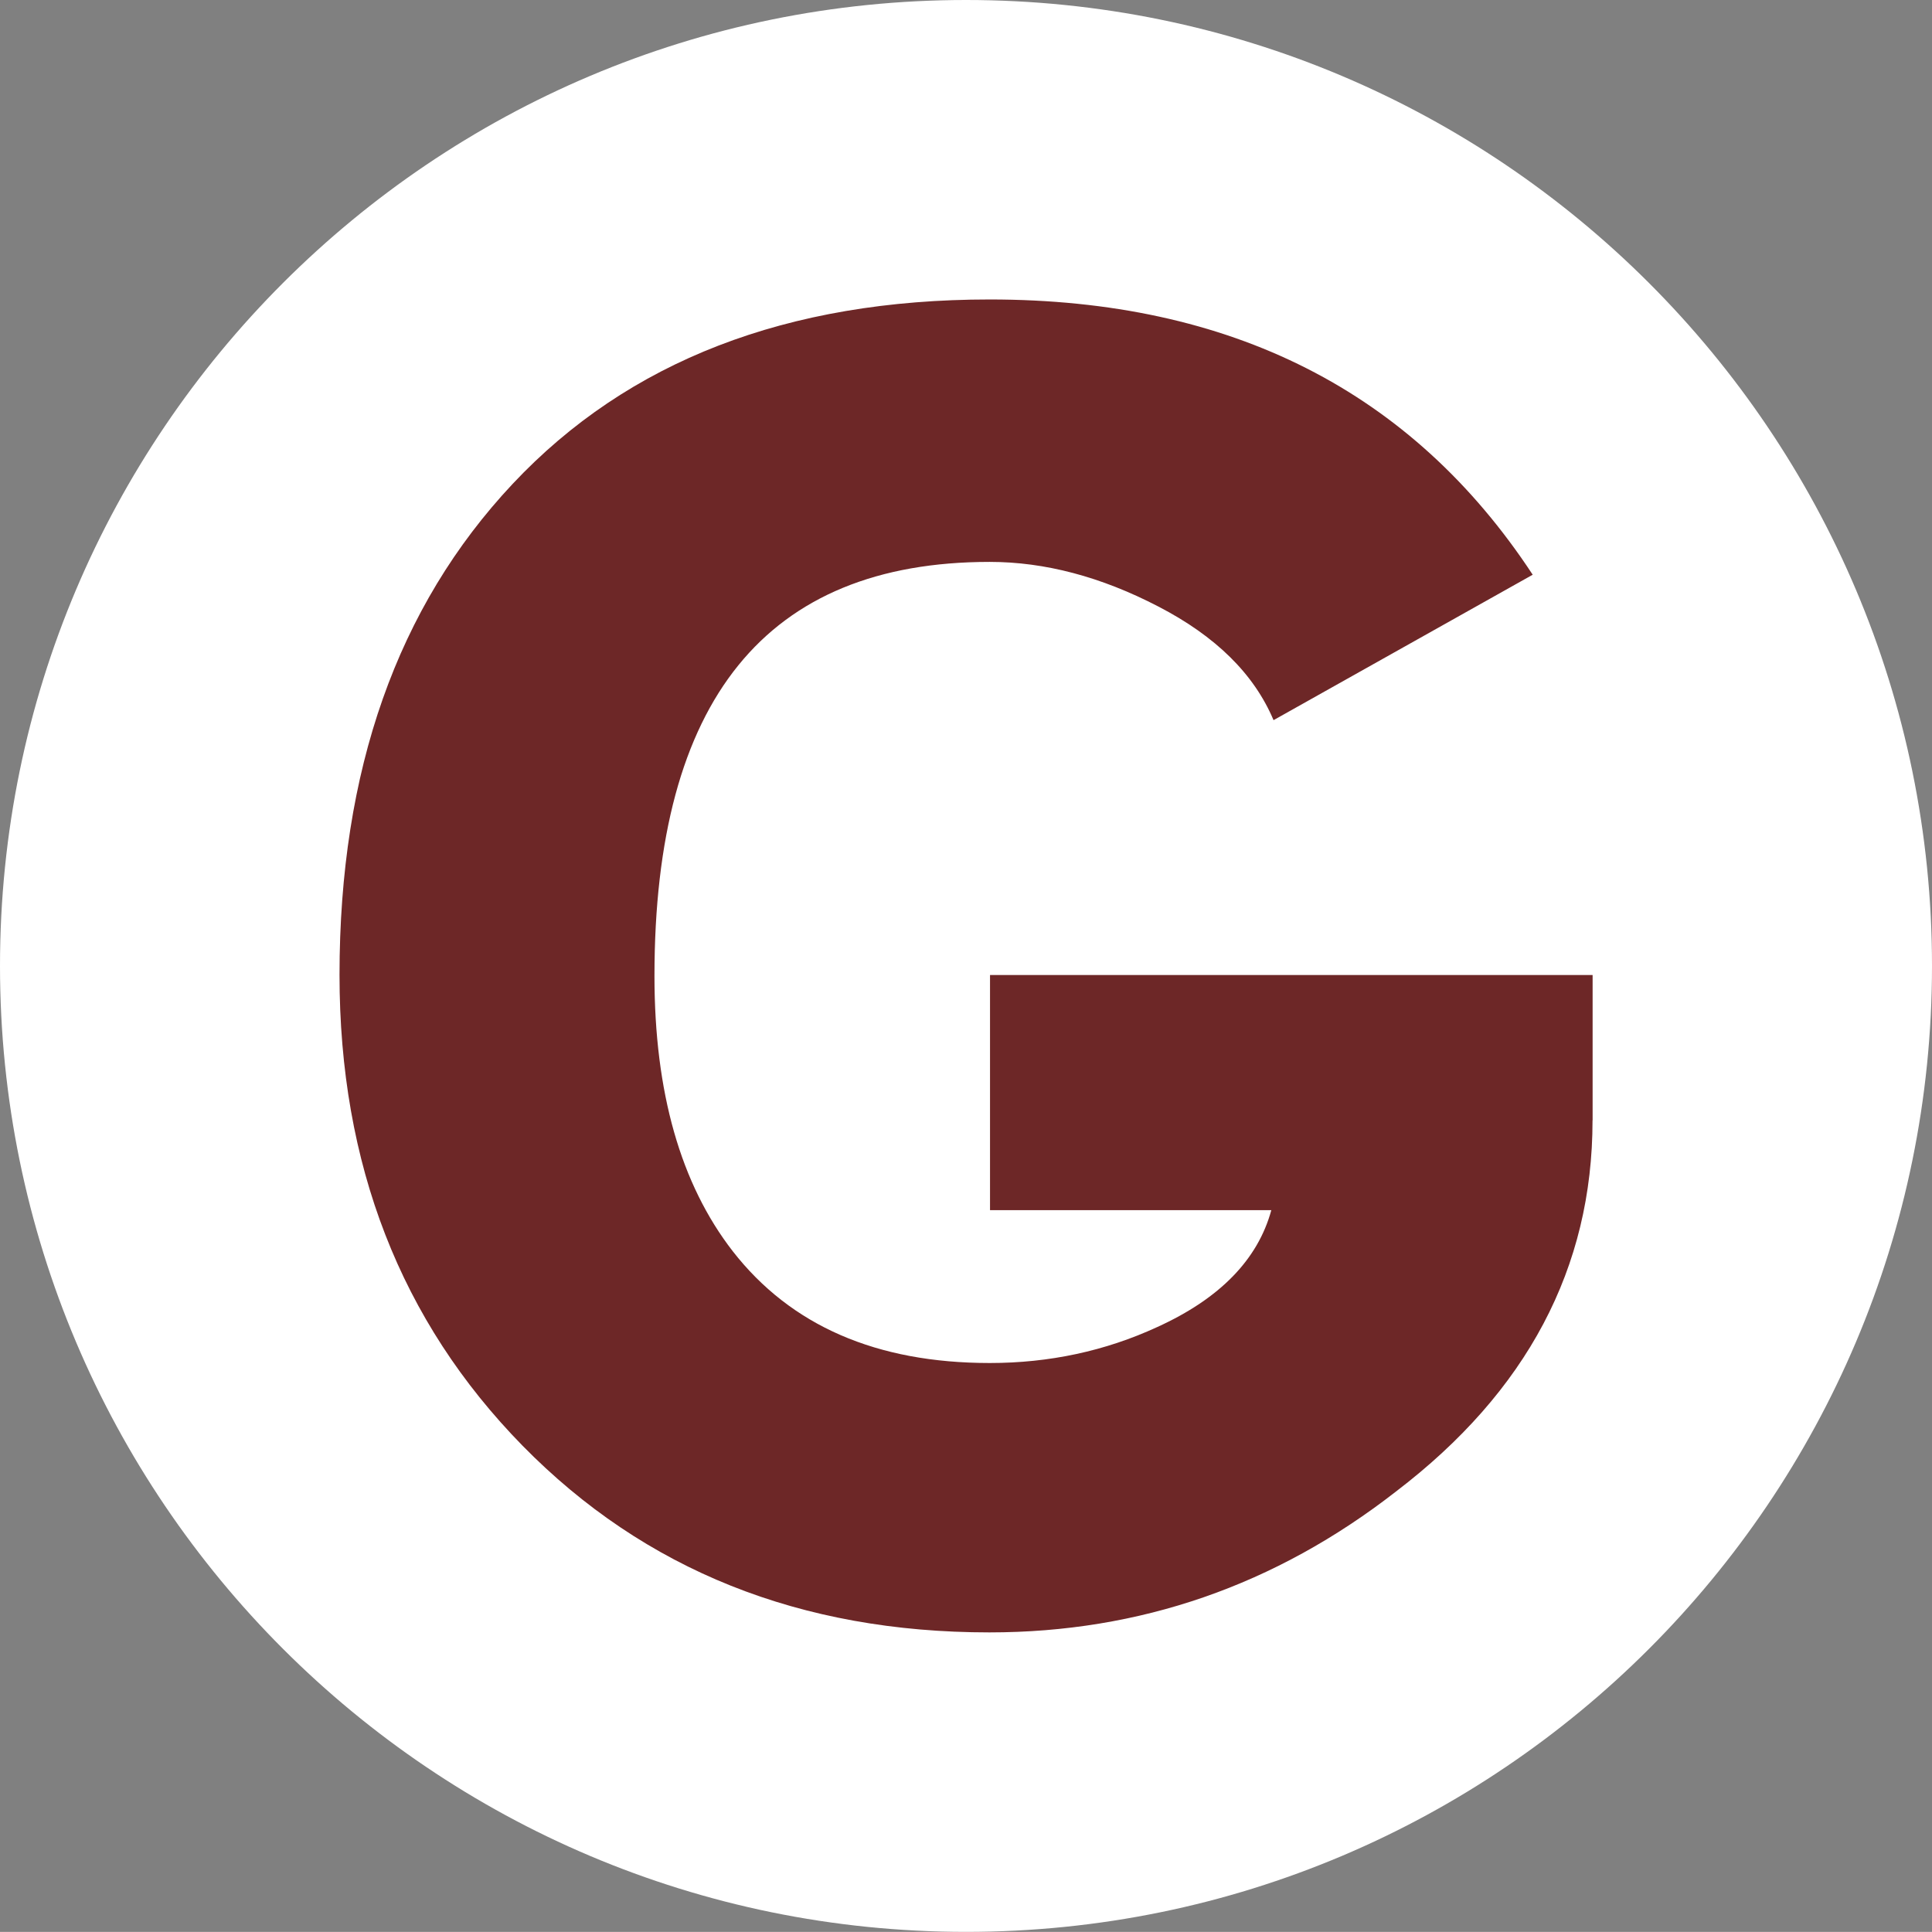 <!--?xml version="1.0" encoding="UTF-8"?--><svg id="Layer_2" data-name="Layer 2" xmlns="http://www.w3.org/2000/svg" viewBox="0 0 444.37 444.35">
  <rect x="0" y="0" width="444.37" height="444.35" fill="#808080" stroke="none"/>
  <defs>
    <style>
      .cls-1 {
        fill: #6d2727;
      }

      .cls-1, .cls-2 {
        stroke-width: 0px;
      }

      .cls-2 {
        fill: #fff;
      }
    </style>
  </defs>
  <g id="Icons">
    <g>
      <path class="cls-2" d="M444.37,222.16c0,122.66-99.52,222.18-222.18,222.18S0,344.83,0,222.16,99.52,0,222.19,0s222.18,99.52,222.18,222.16Z"></path>
      <path class="cls-1" d="M366.29,257.69c0,33.94-15.08,62.39-45.2,85.36-27.75,21.62-58.94,32.41-93.52,32.41-43.49,0-79.29-14.32-107.38-42.94-28.07-28.65-42.1-64.73-42.1-108.31,0-46.96,13.25-84.61,39.82-112.91,26.56-28.27,63.14-42.42,109.73-42.42,55.5,0,97.14,21.09,124.89,63.31l-59.61,33.45c-4.46-10.59-13.28-19.3-26.48-26.13-13.19-6.86-26.13-10.27-38.8-10.27-51.42,0-77.11,31.74-77.11,95.23,0,26.77,6.02,47.86,18,63.31,13.37,17.16,33.07,25.72,59.12,25.72,13.69,0,26.56-2.75,38.54-8.28,14.38-6.54,23.12-15.51,26.22-26.88h-64.7v-54.08h138.6v33.42Z"></path>
    </g>
  </g>
</svg>